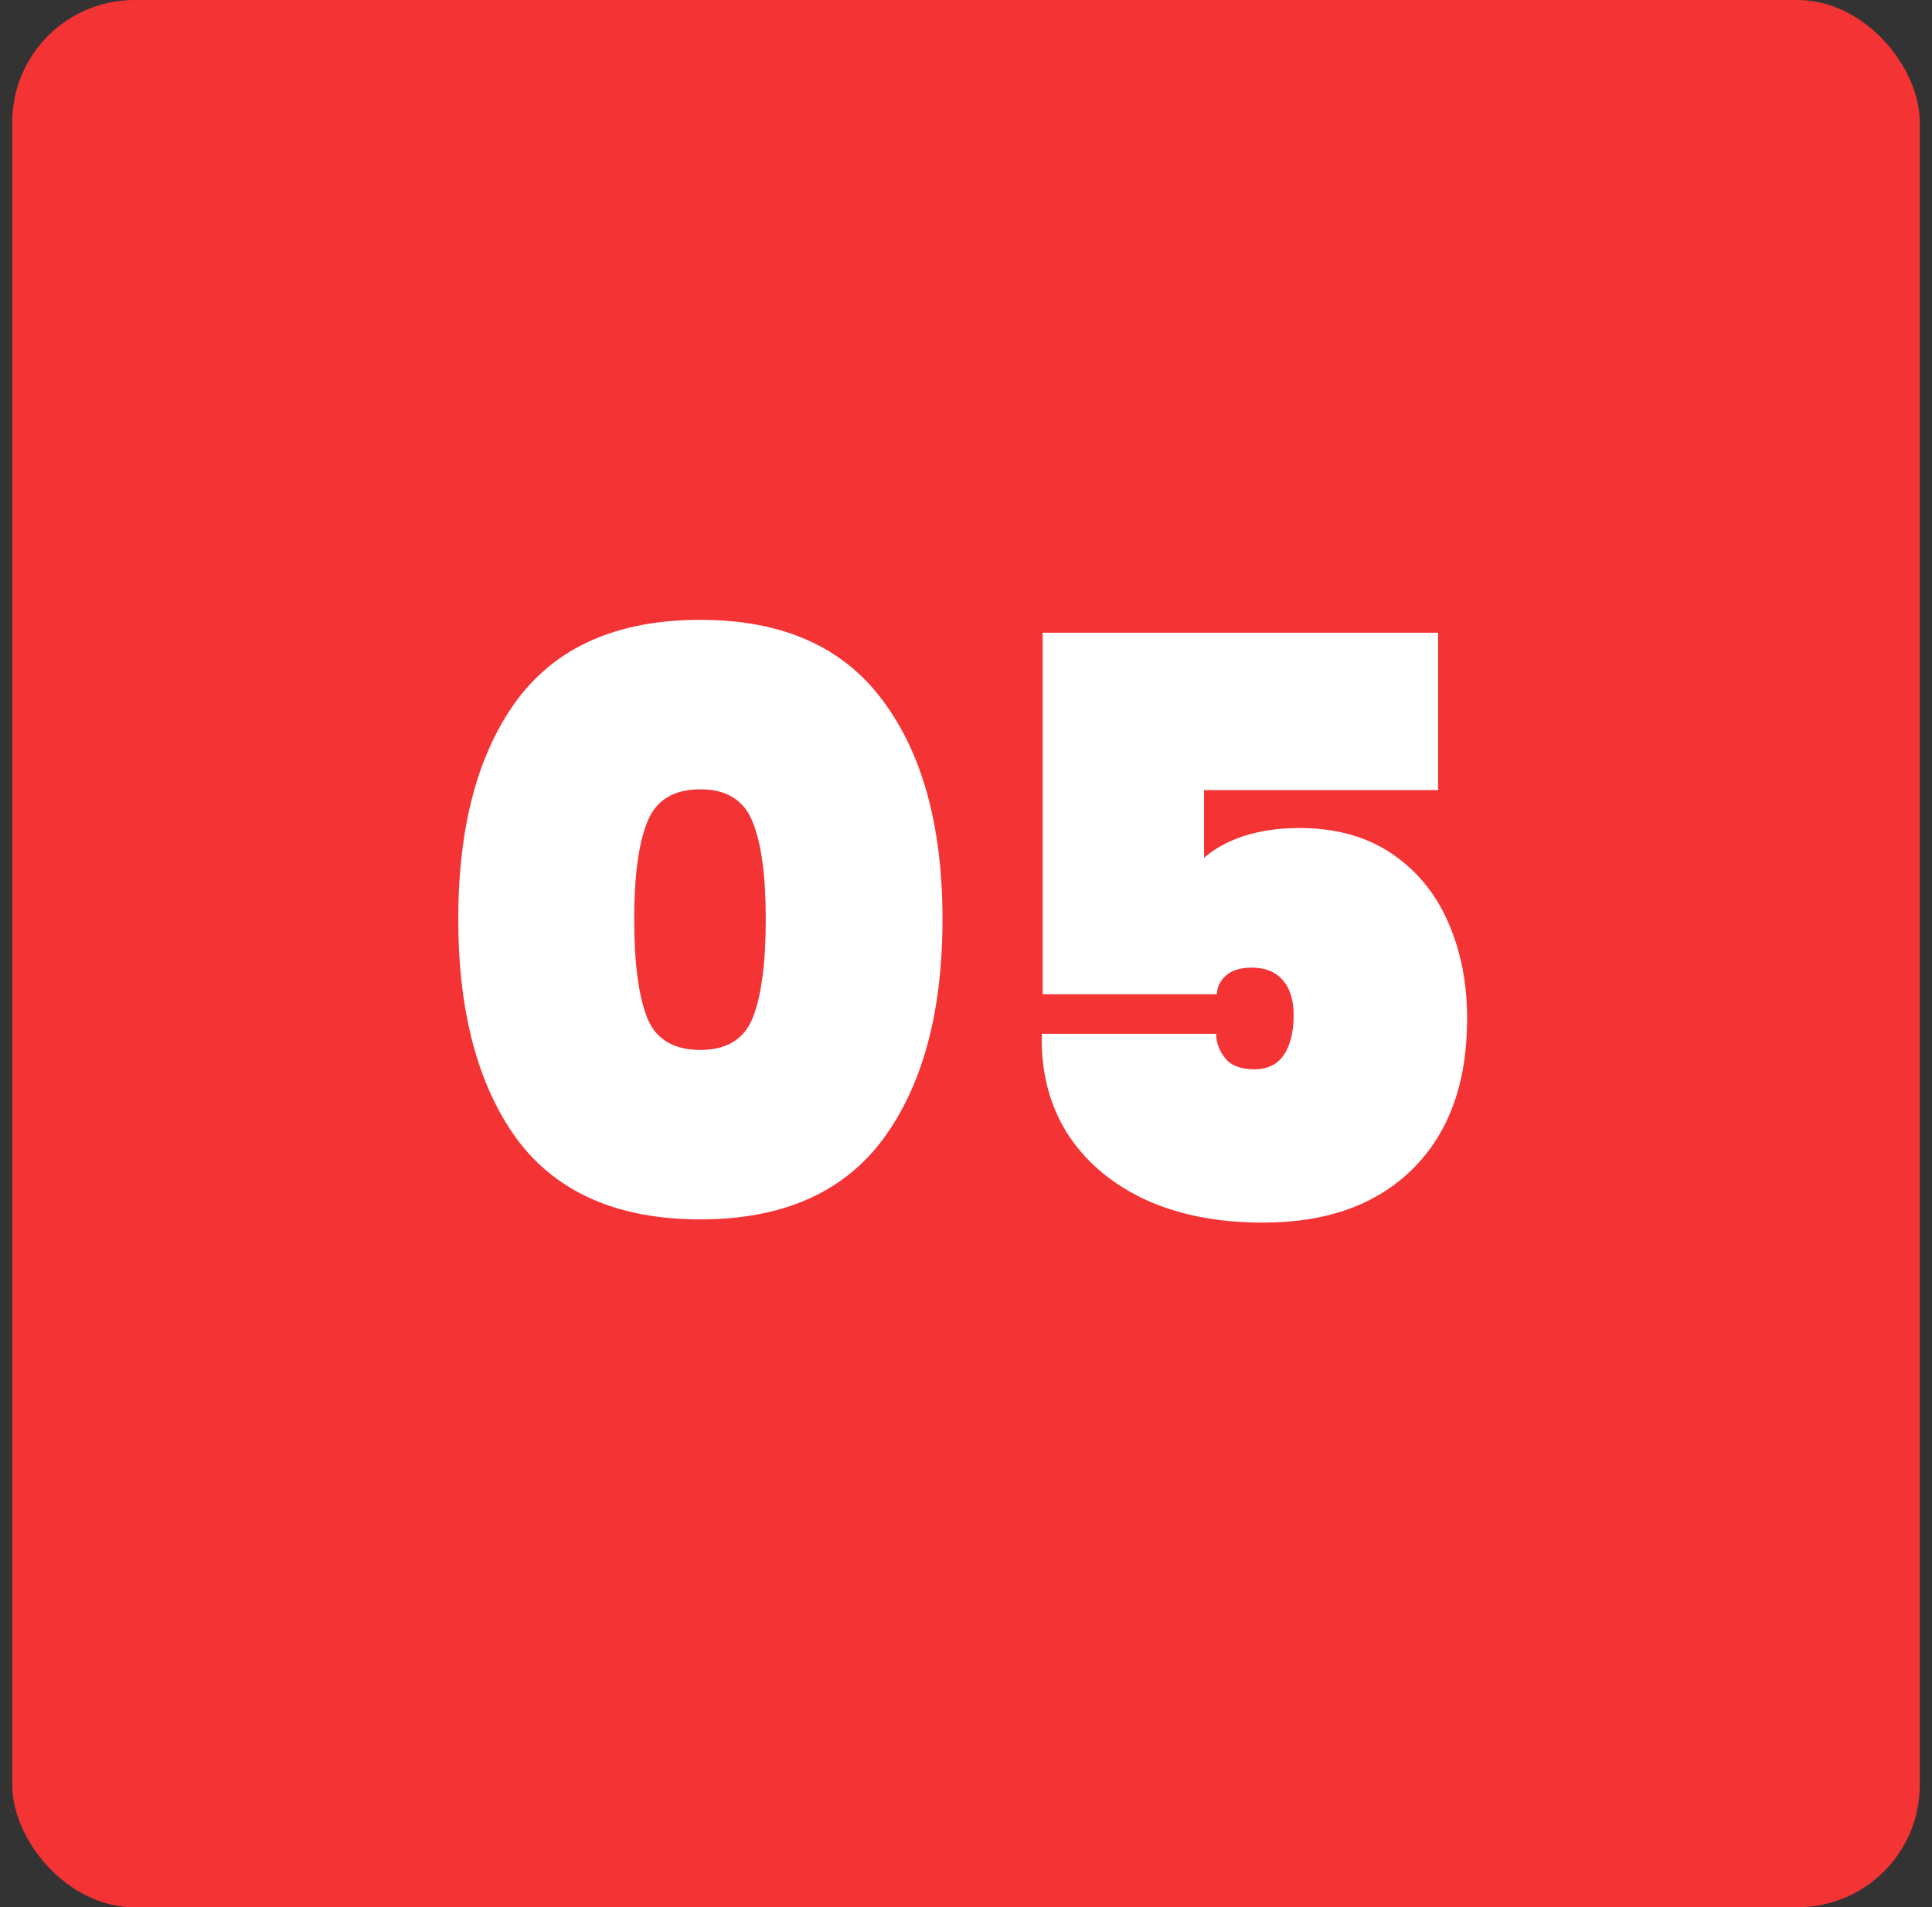 <?xml version="1.0" encoding="UTF-8"?> <svg xmlns="http://www.w3.org/2000/svg" width="79" height="78" viewBox="0 0 79 78" fill="none"><rect x="0" y="0" width="79" height="78" fill="#333333" stroke="none"/> <rect x="0.5" width="78" height="78" rx="5" fill="#F43335"></rect> <path d="M18.739 37.592C18.739 33.786 19.542 30.794 21.148 28.616C22.776 26.438 25.273 25.349 28.639 25.349C31.983 25.349 34.469 26.449 36.097 28.649C37.725 30.827 38.539 33.808 38.539 37.592C38.539 41.398 37.725 44.401 36.097 46.601C34.469 48.779 31.983 49.868 28.639 49.868C25.273 49.868 22.776 48.779 21.148 46.601C19.542 44.401 18.739 41.398 18.739 37.592ZM31.312 37.592C31.312 35.832 31.136 34.512 30.784 33.632C30.432 32.73 29.717 32.279 28.639 32.279C27.539 32.279 26.813 32.73 26.461 33.632C26.109 34.512 25.933 35.832 25.933 37.592C25.933 39.374 26.109 40.716 26.461 41.618C26.813 42.498 27.539 42.938 28.639 42.938C29.717 42.938 30.432 42.498 30.784 41.618C31.136 40.716 31.312 39.374 31.312 37.592ZM58.804 32.312H49.234V35.084C49.652 34.71 50.191 34.413 50.851 34.193C51.533 33.973 52.292 33.863 53.128 33.863C54.624 33.863 55.889 34.215 56.923 34.919C57.957 35.623 58.727 36.569 59.233 37.757C59.739 38.923 59.992 40.221 59.992 41.651C59.992 44.291 59.244 46.348 57.748 47.822C56.274 49.274 54.239 50 51.643 50C49.751 50 48.112 49.67 46.726 49.01C45.362 48.35 44.317 47.437 43.591 46.271C42.887 45.105 42.557 43.774 42.601 42.278H49.729C49.729 42.63 49.85 42.96 50.092 43.268C50.334 43.576 50.73 43.73 51.28 43.73C51.83 43.73 52.237 43.532 52.501 43.136C52.765 42.74 52.897 42.201 52.897 41.519C52.897 40.881 52.743 40.397 52.435 40.067C52.149 39.737 51.731 39.572 51.181 39.572C50.719 39.572 50.367 39.682 50.125 39.902C49.883 40.122 49.762 40.375 49.762 40.661H42.634V25.877H58.804V32.312Z" fill="white"></path> </svg> 